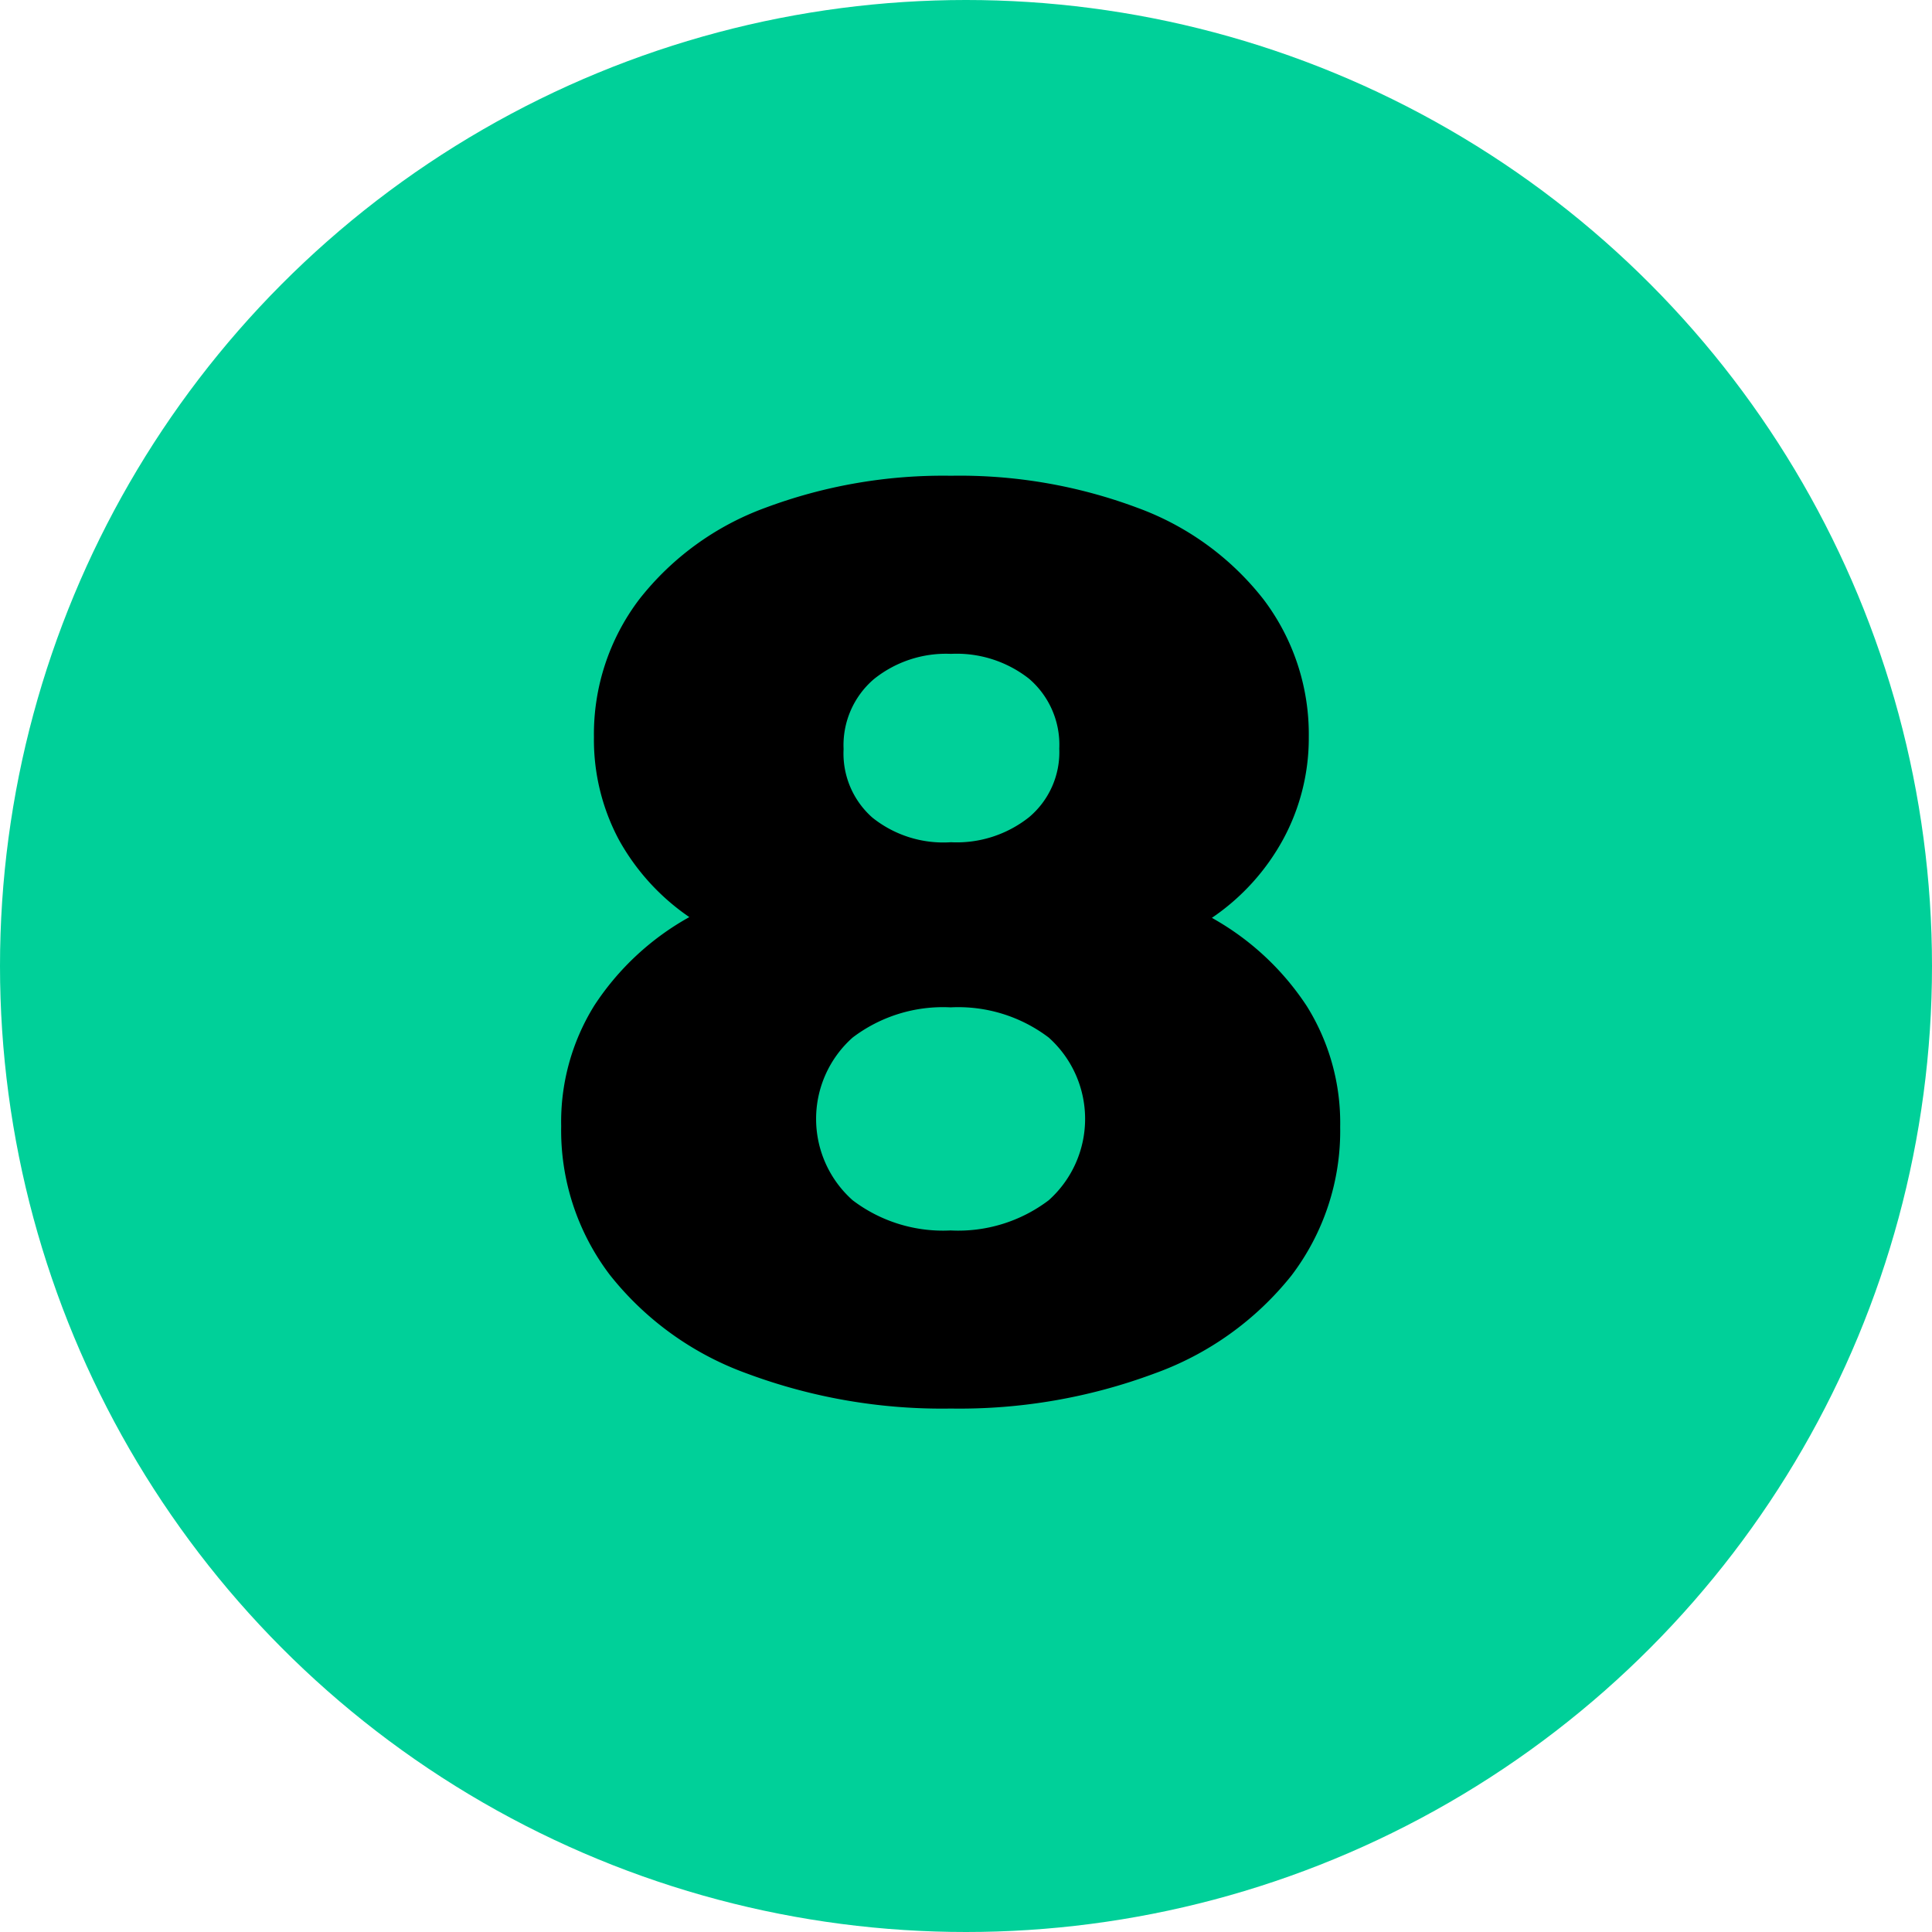 <svg xmlns="http://www.w3.org/2000/svg" viewBox="0 0 128 128"><defs><style>.cls-1{fill:#00d099;}</style></defs><title>Asset 9</title><g id="Layer_2" data-name="Layer 2"><g id="Layer_1-2" data-name="Layer 1"><circle class="cls-1" cx="64" cy="64" r="64"/><path d="M86.58,66.66a14.59,14.59,0,0,1,2.21,8,15.83,15.83,0,0,1-3.23,9.85A20.44,20.44,0,0,1,76.48,91,37,37,0,0,1,63,93.32,37,37,0,0,1,49.49,91a20.42,20.42,0,0,1-9.09-6.54,15.82,15.82,0,0,1-3.22-9.85,14.59,14.59,0,0,1,2.2-8,17.89,17.89,0,0,1,6.29-5.85A15,15,0,0,1,41,55.63a14.07,14.07,0,0,1-1.65-6.79,14.78,14.78,0,0,1,3-9.13,18.81,18.81,0,0,1,8.36-6.07A33.61,33.61,0,0,1,63,31.52a33.61,33.61,0,0,1,12.35,2.12,18.75,18.75,0,0,1,8.36,6.07,14.79,14.79,0,0,1,3,9.13A14.07,14.07,0,0,1,85,55.63a14.89,14.89,0,0,1-4.71,5.18A18,18,0,0,1,86.58,66.66ZM69.48,79.52a7.23,7.23,0,0,0,0-10.78,9.92,9.92,0,0,0-6.5-2,9.89,9.89,0,0,0-6.49,2,7.21,7.21,0,0,0,0,10.78,9.89,9.89,0,0,0,6.49,2A9.92,9.92,0,0,0,69.48,79.52ZM57.89,45a5.76,5.76,0,0,0-2,4.63,5.66,5.66,0,0,0,1.91,4.54A7.52,7.52,0,0,0,63,55.8a7.71,7.71,0,0,0,5.18-1.66,5.63,5.63,0,0,0,2-4.54,5.76,5.76,0,0,0-2-4.63A7.76,7.76,0,0,0,63,43.32,7.62,7.62,0,0,0,57.89,45Z"/></g></g></svg>